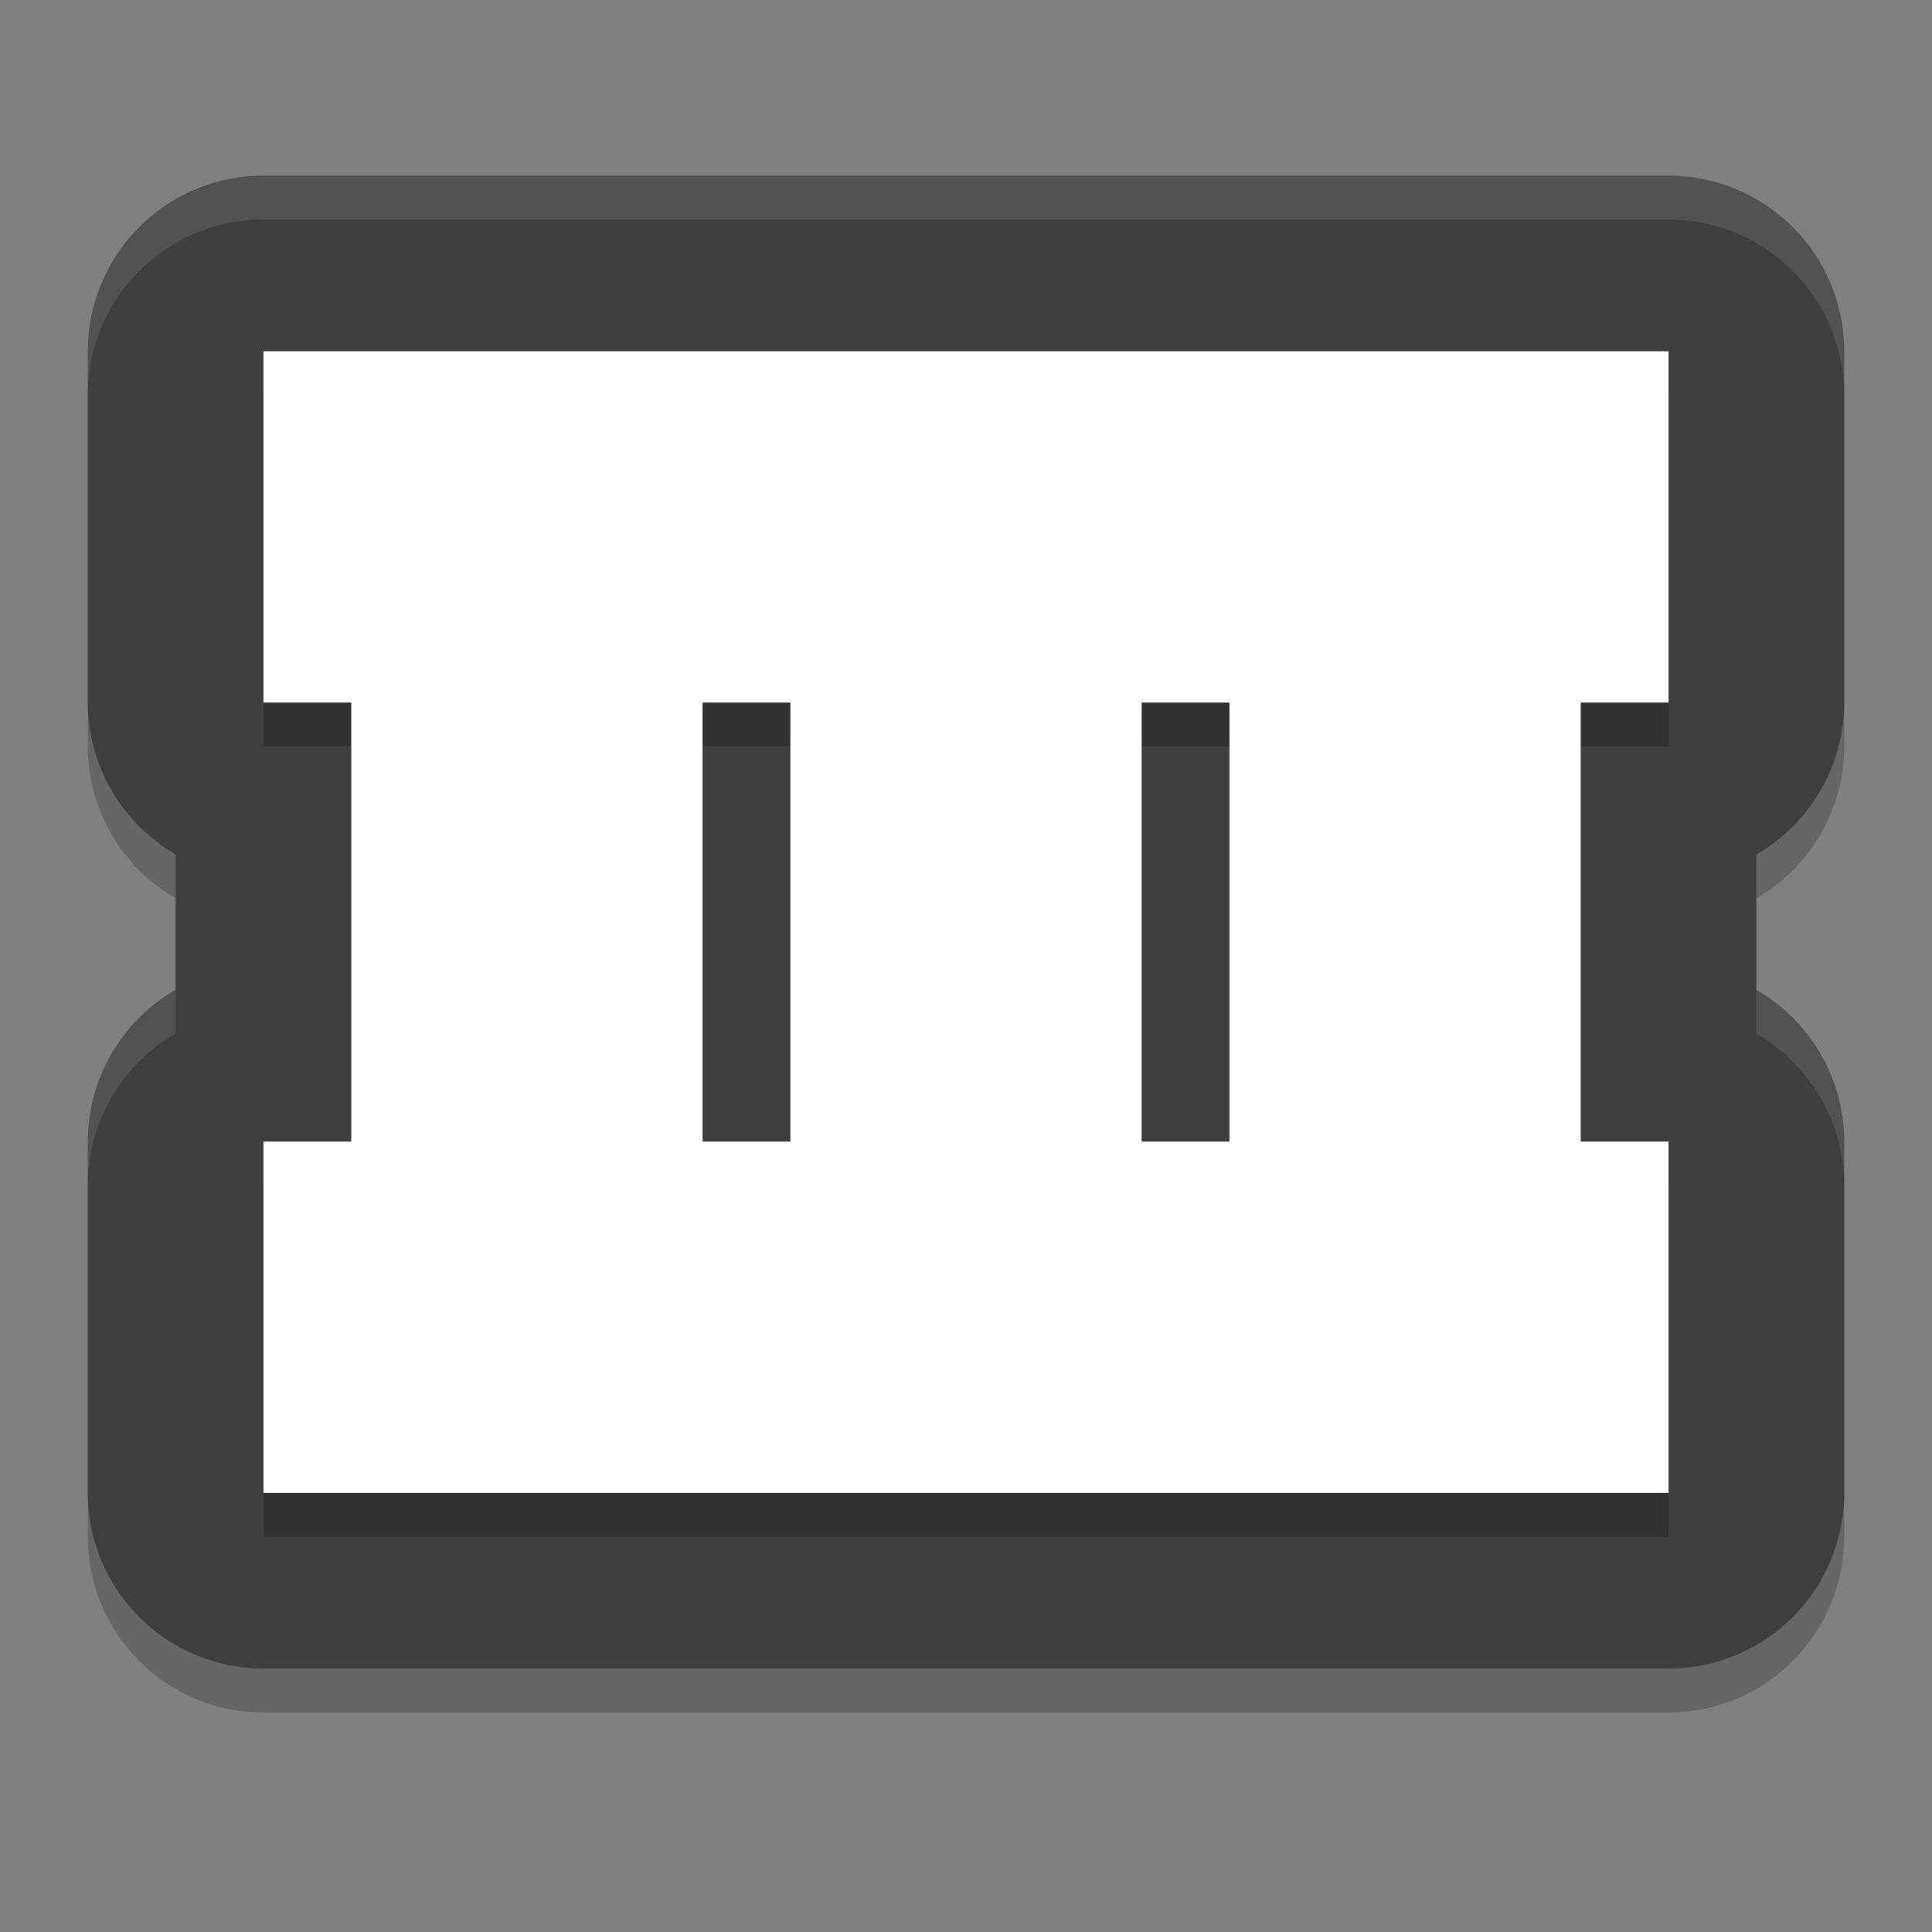 <svg xmlns="http://www.w3.org/2000/svg" width="22" height="22" version="1.1">
 <rect width="100%" height="100%" fill="#808080" stroke="none"/>
 <path d="m 3,2.5 a 2,2 0 0 0 -2,2 v 4 a 2,2 0 0 0 1,1.729 v 1.541 A 2,2 0 0 0 1,13.5 v 4 a 2,2 0 0 0 2,2 h 16 a 2,2 0 0 0 2,-2 v -4 A 2,2 0 0 0 20,11.771 V 10.23 A 2,2 0 0 0 21,8.5 v -4 a 2,2 0 0 0 -2,-2 H 17.344 13.703 12.797 9.158 8.254 4.613 Z" style="opacity:0.2"/>
 <path style="fill:#3f3f3f" d="M 3,2 A 2,2 0 0 0 1,4 v 4 a 2,2 0 0 0 1,1.729 v 1.541 A 2,2 0 0 0 1,13 v 4 a 2,2 0 0 0 2,2 h 16 a 2,2 0 0 0 2,-2 V 13 A 2,2 0 0 0 20,11.271 V 9.73 A 2,2 0 0 0 21,8 V 4 A 2,2 0 0 0 19,2 H 17.344 13.703 12.797 9.158 8.254 4.613 Z"/>
 <path d="m 3,4.5 v 4 h 1 v 5 H 3 v 4 h 16 v -4 h -1 v -5 h 1 v -4 H 17.344 13.703 12.797 9.158 8.254 4.613 Z m 5,4 h 1 v 5 H 8 Z m 5,0 h 1 v 5 h -1 z" style="opacity:0.2"/>
 <path style="fill:#ffffff" d="m 3,4 v 4 h 1 v 5 H 3 v 4 H 19 V 13 H 18 V 8 h 1 V 4 H 17.344 13.703 12.797 9.158 8.254 4.613 Z m 5,4 h 1 v 5 H 8 Z m 5,0 h 1 v 5 h -1 z"/>
 <path style="opacity:0.1;fill:#ffffff" d="M 3,2 A 2,2 0 0 0 1,4 v 0.5 a 2,2 0 0 1 2,-2 h 1.613 3.641 0.904 3.639 0.906 H 17.344 19 a 2,2 0 0 1 2,2 V 4 A 2,2 0 0 0 19,2 H 17.344 13.703 12.797 9.158 8.254 4.613 Z M 2,11.27 A 2,2 0 0 0 1,13 v 0.5 a 2,2 0 0 1 1,-1.73 z m 18,0.002 v 0.5 A 2,2 0 0 1 21,13.5 V 13 a 2,2 0 0 0 -1,-1.729 z"/>
</svg>
